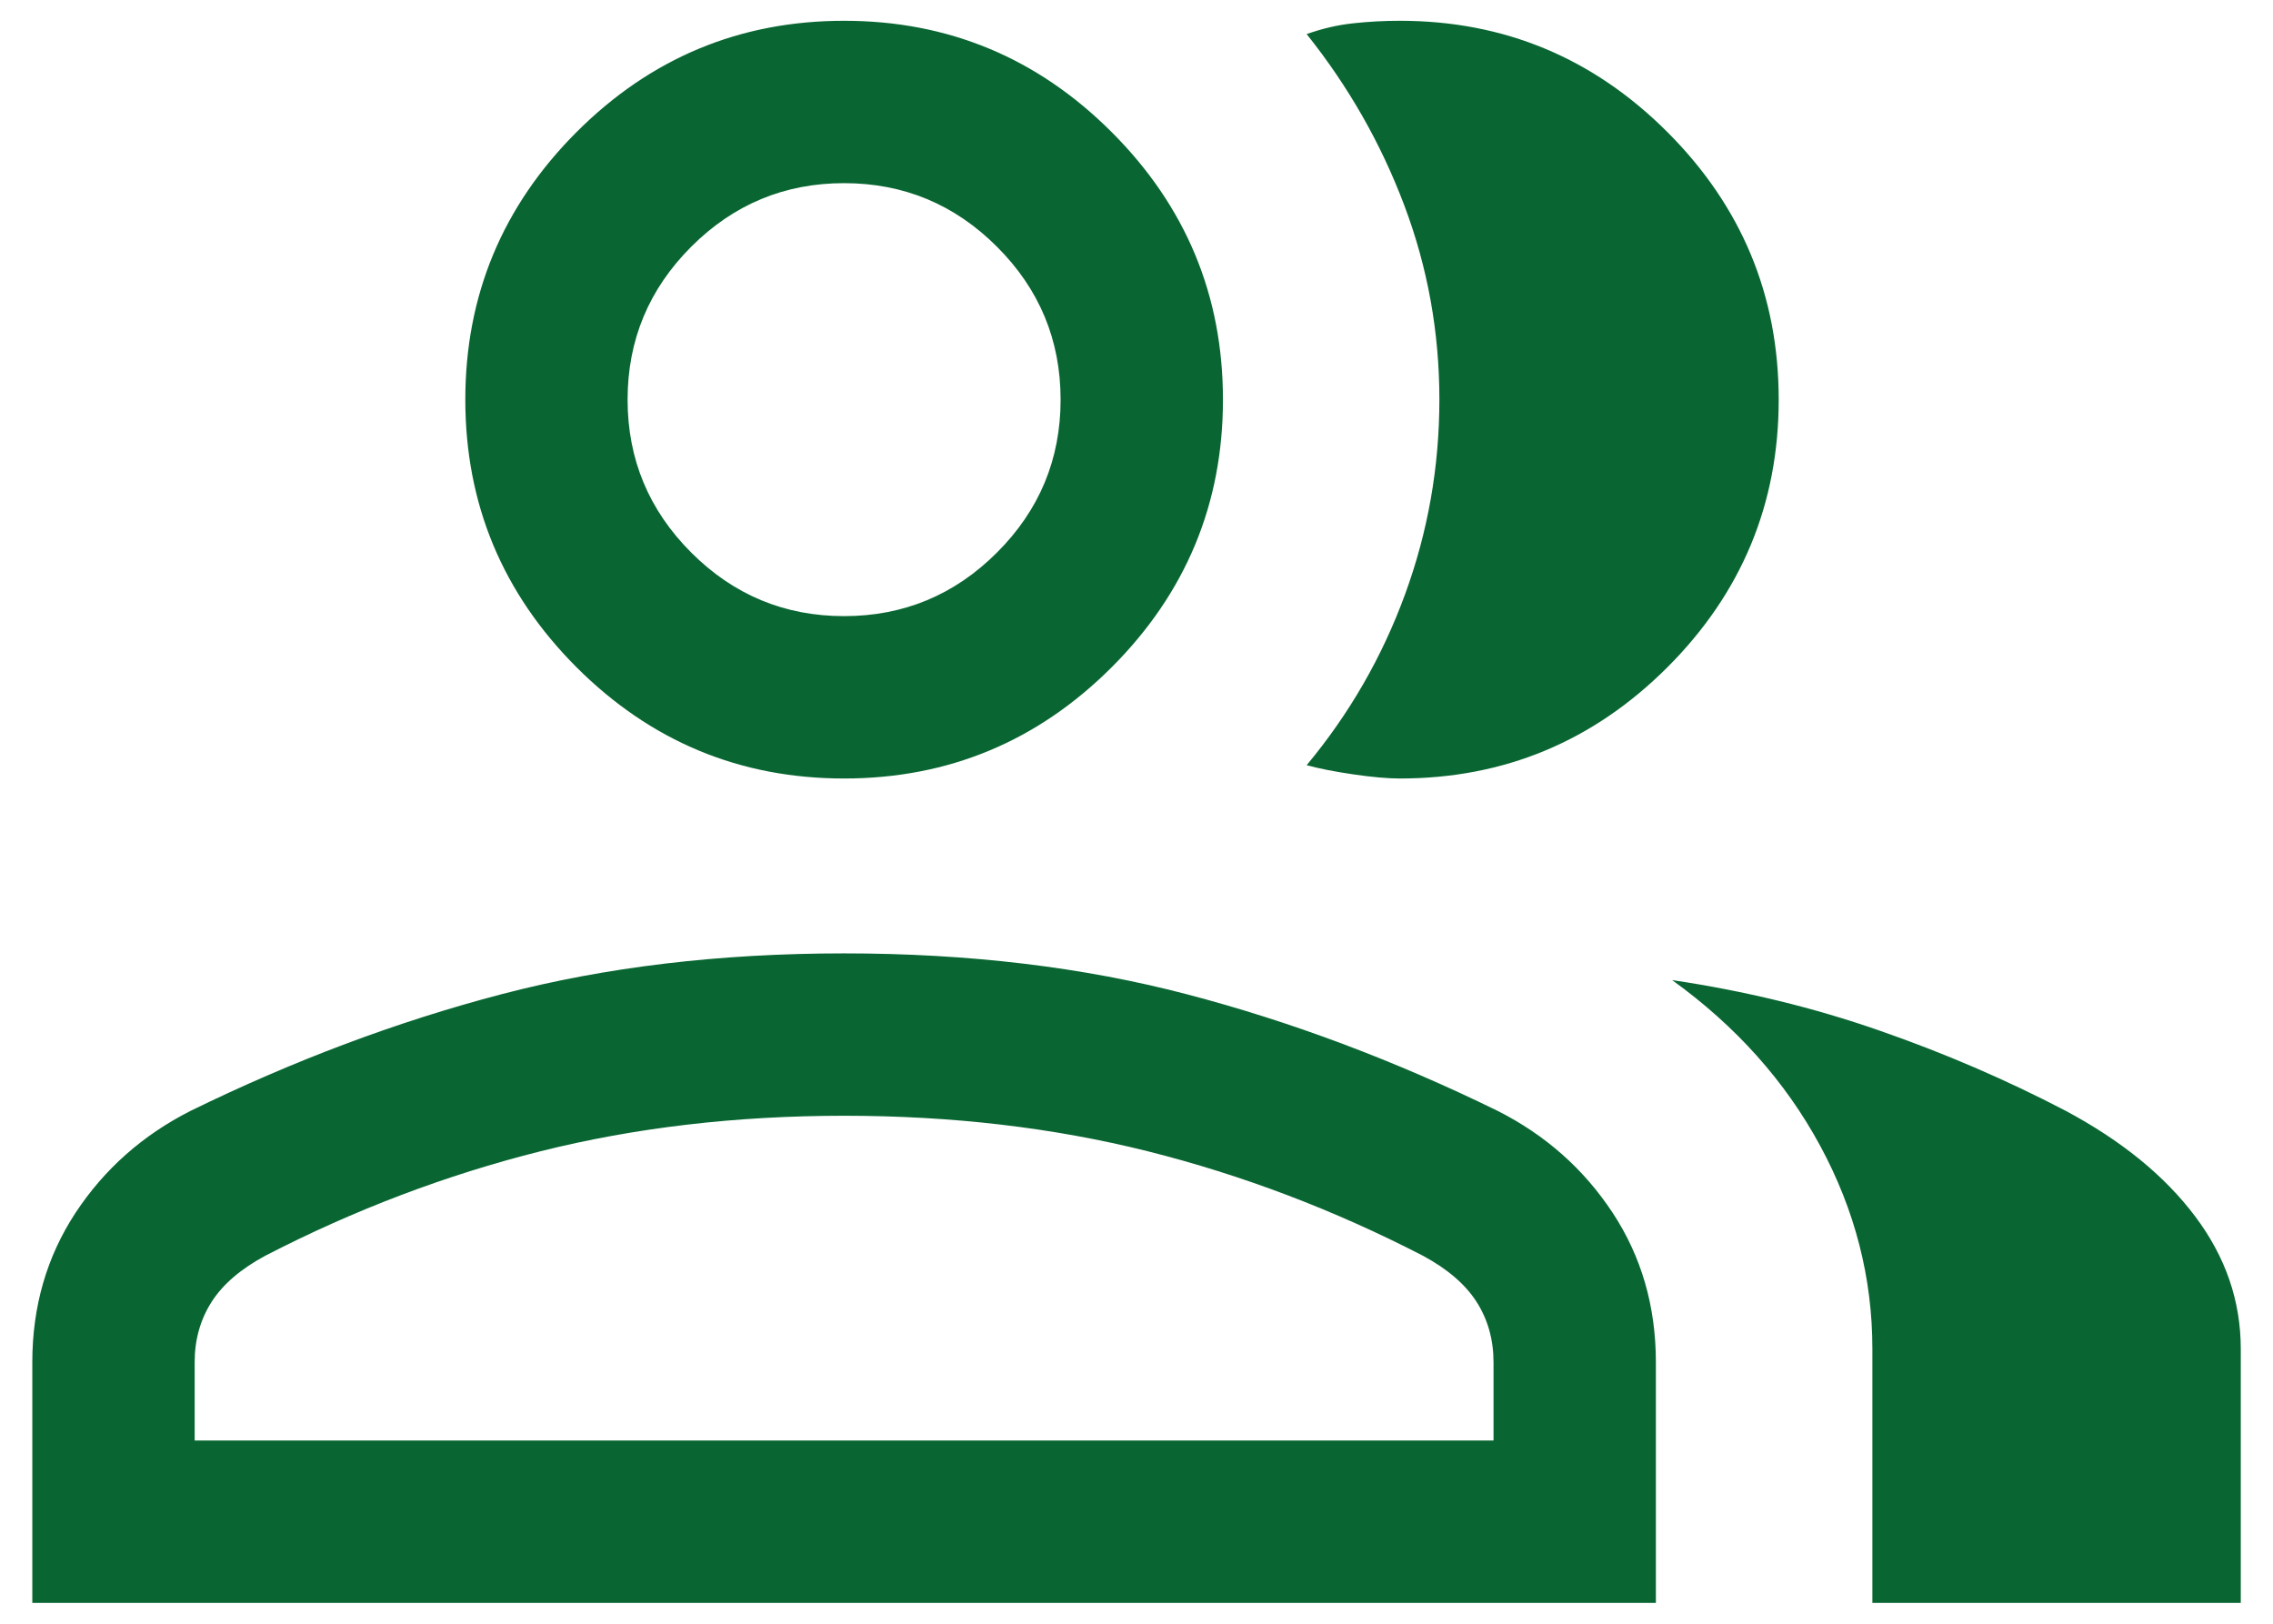 <svg width="28" height="20" viewBox="0 0 28 20" fill="none" xmlns="http://www.w3.org/2000/svg">
<path d="M0.398 19.743V16.779C0.398 16.092 0.576 15.479 0.93 14.939C1.285 14.4 1.759 13.98 2.351 13.681C3.619 13.061 4.893 12.583 6.174 12.247C7.455 11.911 8.863 11.743 10.398 11.743C11.933 11.743 13.341 11.911 14.622 12.247C15.904 12.583 17.178 13.061 18.445 13.681C19.038 13.98 19.511 14.4 19.866 14.939C20.221 15.479 20.398 16.092 20.398 16.779V19.743H0.398ZM23.065 19.743V16.615C23.065 15.74 22.851 14.906 22.422 14.113C21.993 13.32 21.385 12.639 20.598 12.072C21.492 12.205 22.341 12.411 23.144 12.691C23.948 12.97 24.714 13.3 25.444 13.681C26.133 14.049 26.665 14.482 27.04 14.981C27.416 15.48 27.603 16.024 27.603 16.615V19.743H23.065ZM10.398 9.589C9.115 9.589 8.016 9.132 7.102 8.219C6.189 7.305 5.732 6.206 5.732 4.923C5.732 3.639 6.189 2.541 7.102 1.627C8.016 0.713 9.115 0.256 10.398 0.256C11.681 0.256 12.78 0.713 13.694 1.627C14.608 2.541 15.065 3.639 15.065 4.923C15.065 6.206 14.608 7.305 13.694 8.219C12.78 9.132 11.681 9.589 10.398 9.589ZM21.911 4.923C21.911 6.206 21.454 7.305 20.54 8.219C19.626 9.132 18.528 9.589 17.244 9.589C17.094 9.589 16.902 9.572 16.67 9.538C16.437 9.504 16.246 9.466 16.096 9.425C16.622 8.793 17.026 8.092 17.308 7.321C17.59 6.551 17.731 5.751 17.731 4.921C17.731 4.091 17.587 3.294 17.299 2.53C17.011 1.766 16.61 1.063 16.096 0.42C16.287 0.352 16.479 0.307 16.67 0.287C16.861 0.266 17.053 0.256 17.244 0.256C18.528 0.256 19.626 0.713 20.54 1.627C21.454 2.541 21.911 3.639 21.911 4.923ZM2.398 17.743H18.398V16.779C18.398 16.5 18.328 16.253 18.189 16.035C18.05 15.818 17.829 15.629 17.526 15.466C16.429 14.9 15.299 14.472 14.137 14.18C12.974 13.889 11.728 13.743 10.398 13.743C9.068 13.743 7.822 13.889 6.66 14.18C5.497 14.472 4.367 14.9 3.27 15.466C2.967 15.629 2.746 15.818 2.607 16.035C2.468 16.253 2.398 16.5 2.398 16.779V17.743ZM10.398 7.589C11.131 7.589 11.759 7.328 12.281 6.806C12.804 6.284 13.065 5.656 13.065 4.923C13.065 4.189 12.804 3.561 12.281 3.039C11.759 2.517 11.131 2.256 10.398 2.256C9.665 2.256 9.037 2.517 8.515 3.039C7.993 3.561 7.731 4.189 7.731 4.923C7.731 5.656 7.993 6.284 8.515 6.806C9.037 7.328 9.665 7.589 10.398 7.589Z" fill="#096632"/>
</svg>
